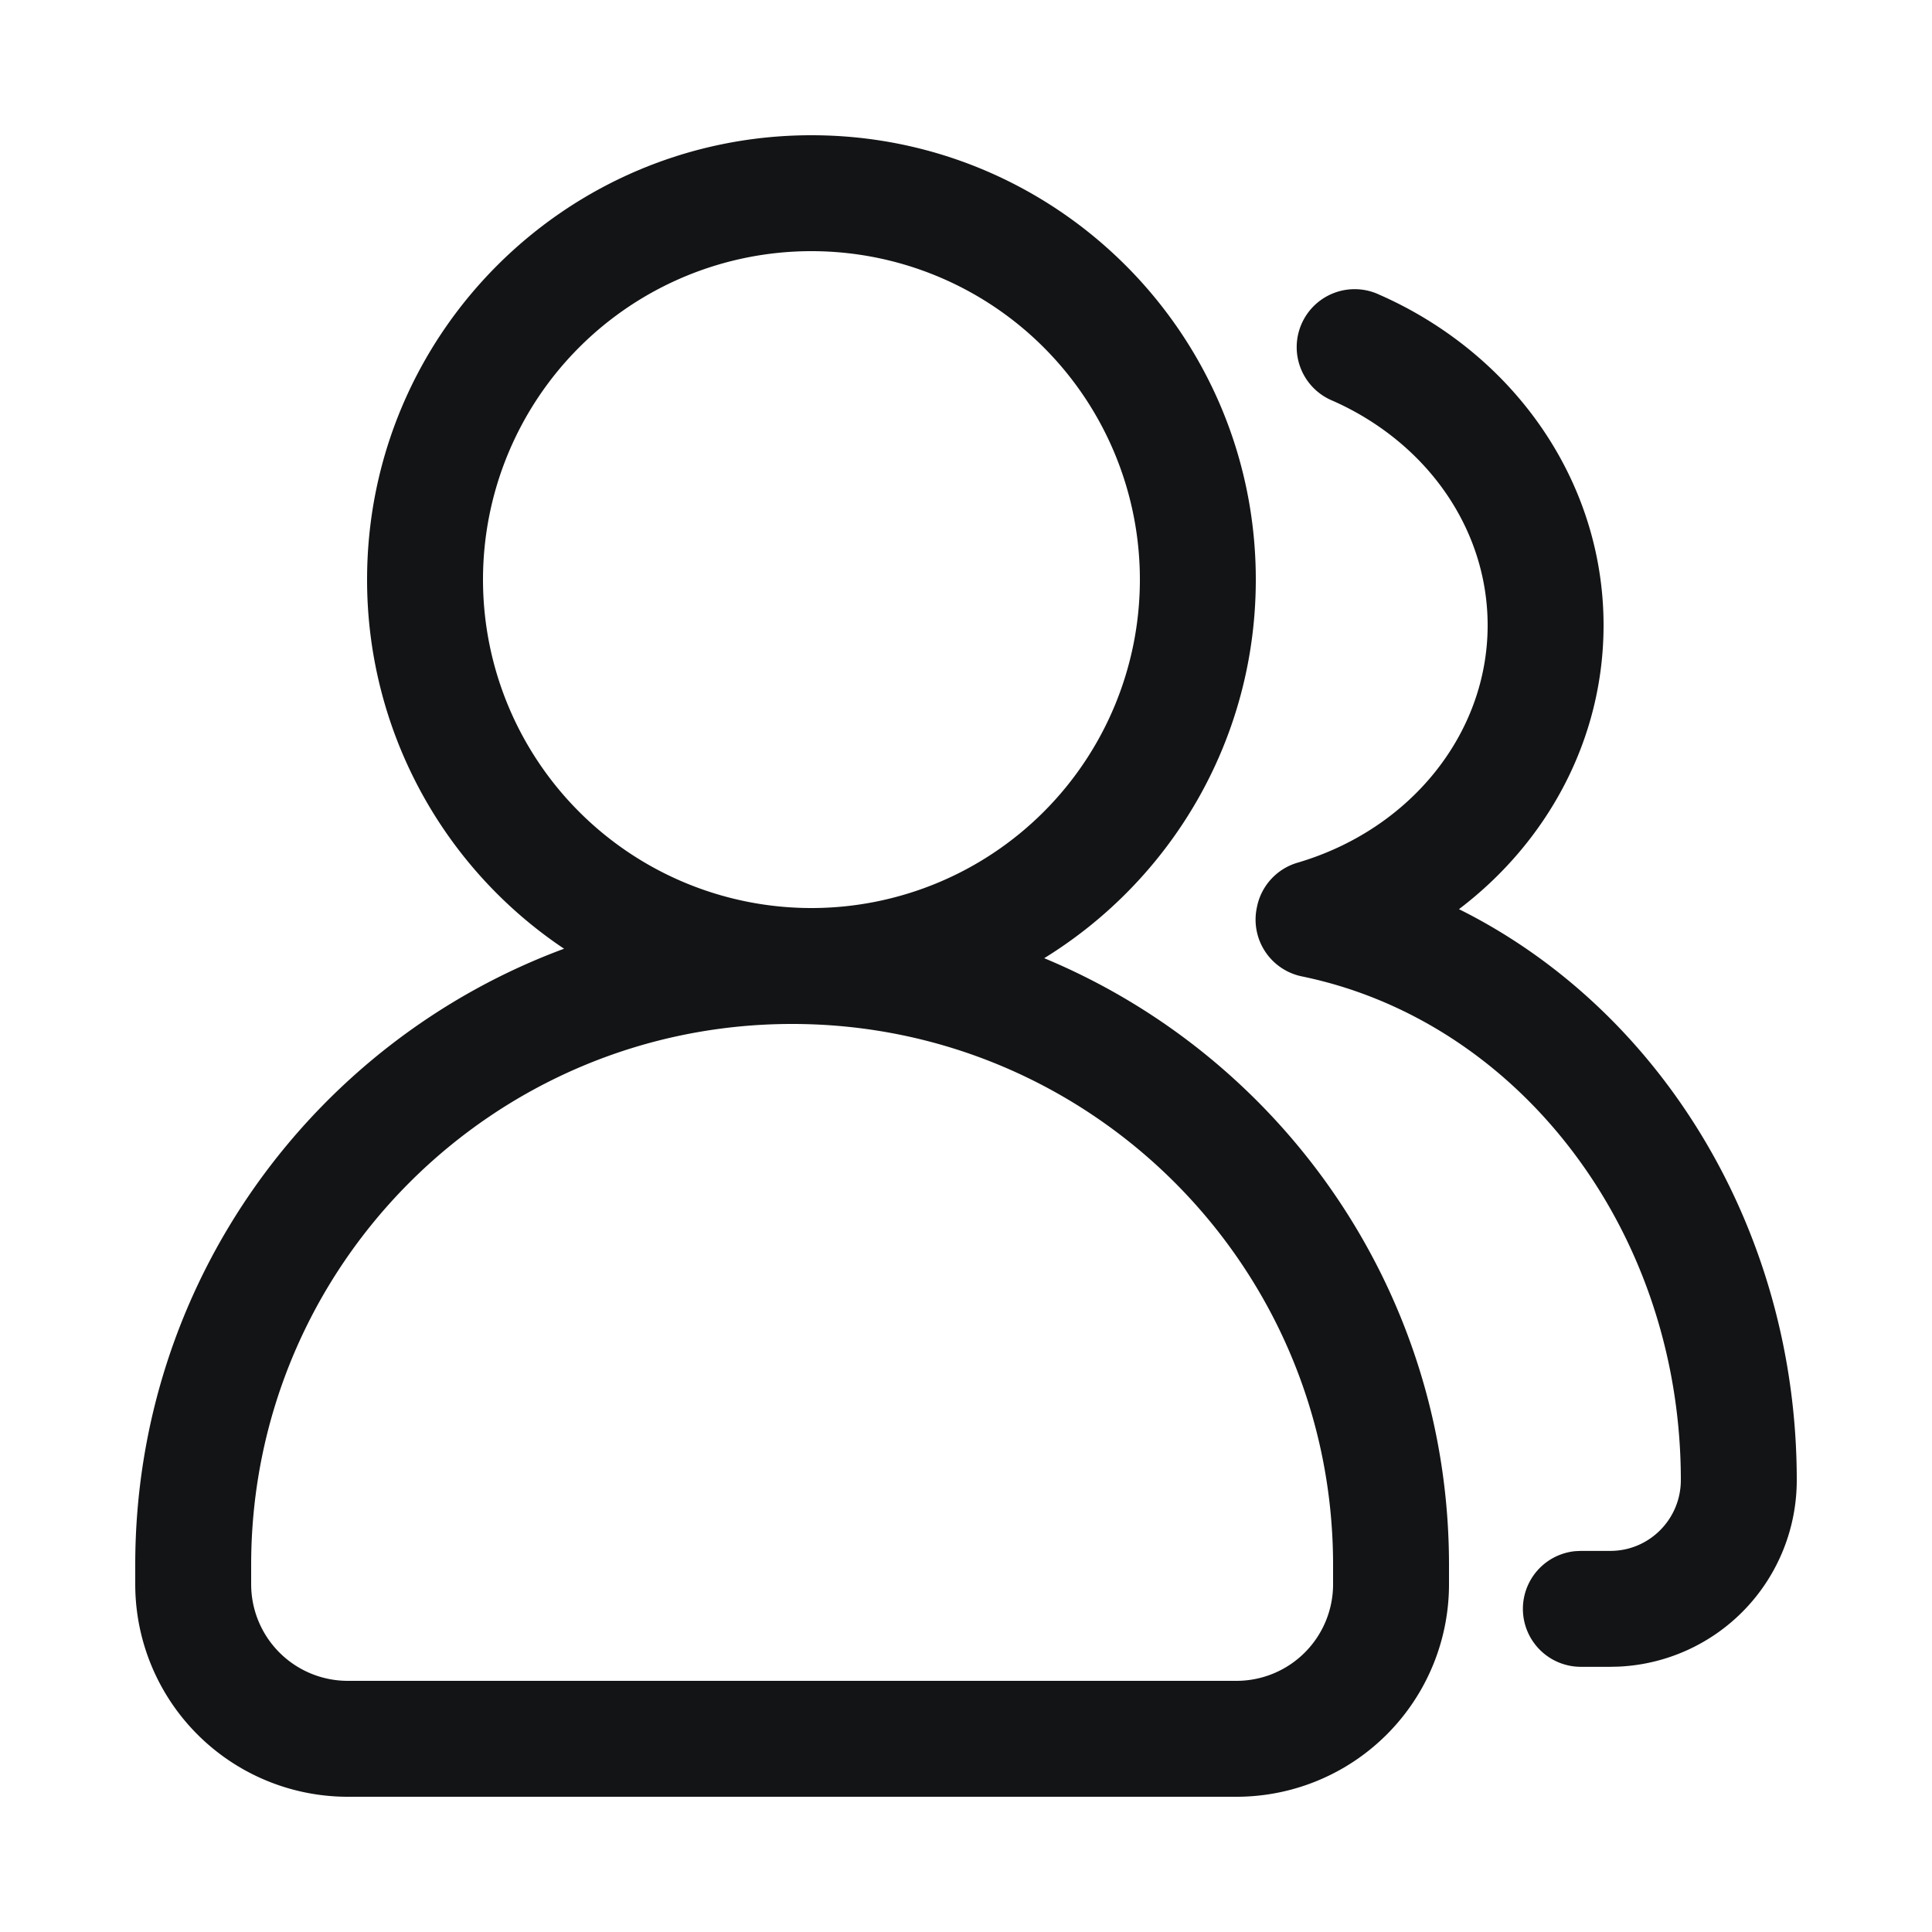 <?xml version="1.0" standalone="no"?><!DOCTYPE svg PUBLIC "-//W3C//DTD SVG 1.1//EN" "http://www.w3.org/Graphics/SVG/1.1/DTD/svg11.dtd"><svg t="1720475239698" class="icon" viewBox="0 0 1024 1024" version="1.1" xmlns="http://www.w3.org/2000/svg" p-id="2760" xmlns:xlink="http://www.w3.org/1999/xlink" width="24" height="24"><path d="M430.08 71.68c130.068 0 235.52 105.452 235.52 235.52 0 84.828-44.851 159.191-112.148 200.663C679.404 560.23 768 684.483 768 829.44v10.24a112.64 112.64 0 0 1-112.64 112.64H184.32A112.64 112.64 0 0 1 71.68 839.68v-10.24c0-149.791 94.577-277.463 227.287-326.595A235.192 235.192 0 0 1 194.56 307.2C194.56 177.132 300.012 71.68 430.08 71.68z m-10.24 471.04c-158.351 0-286.72 128.369-286.72 286.72v10.24A51.2 51.2 0 0 0 184.32 890.88h471.04a51.2 51.2 0 0 0 51.2-51.2v-10.24c0-158.351-128.369-286.72-286.72-286.72zM731.136 156.221c8.868 3.891 17.428 8.397 25.6 13.435 57.549 35.492 93.184 95.683 93.184 161.772 0 60.15-29.491 114.688-76.636 150.446 106.865 53.187 179.036 170.025 179.036 302.592a98.898 98.898 0 0 1-94.372 98.877l-4.403 0.102h-15.647a30.72 30.72 0 0 1-2.97-61.297l2.97-0.143h15.647c20.603 0 37.335-16.794 37.335-37.54 0-131.727-85.606-243.241-200.868-266.957a30.72 30.72 0 0 1-23.9-36.27l0.205-1.004a30.72 30.72 0 0 1 21.381-22.979c59.904-17.613 100.782-68.444 100.782-125.829 0-44.155-24.105-84.869-63.98-109.466a149.811 149.811 0 0 0-18.145-9.544 30.72 30.72 0 1 1 24.781-56.197zM430.08 133.12a174.08 174.08 0 1 0 0 348.16 174.08 174.08 0 0 0 0-348.16z" fill="#131415" p-id="2761"></path></svg>